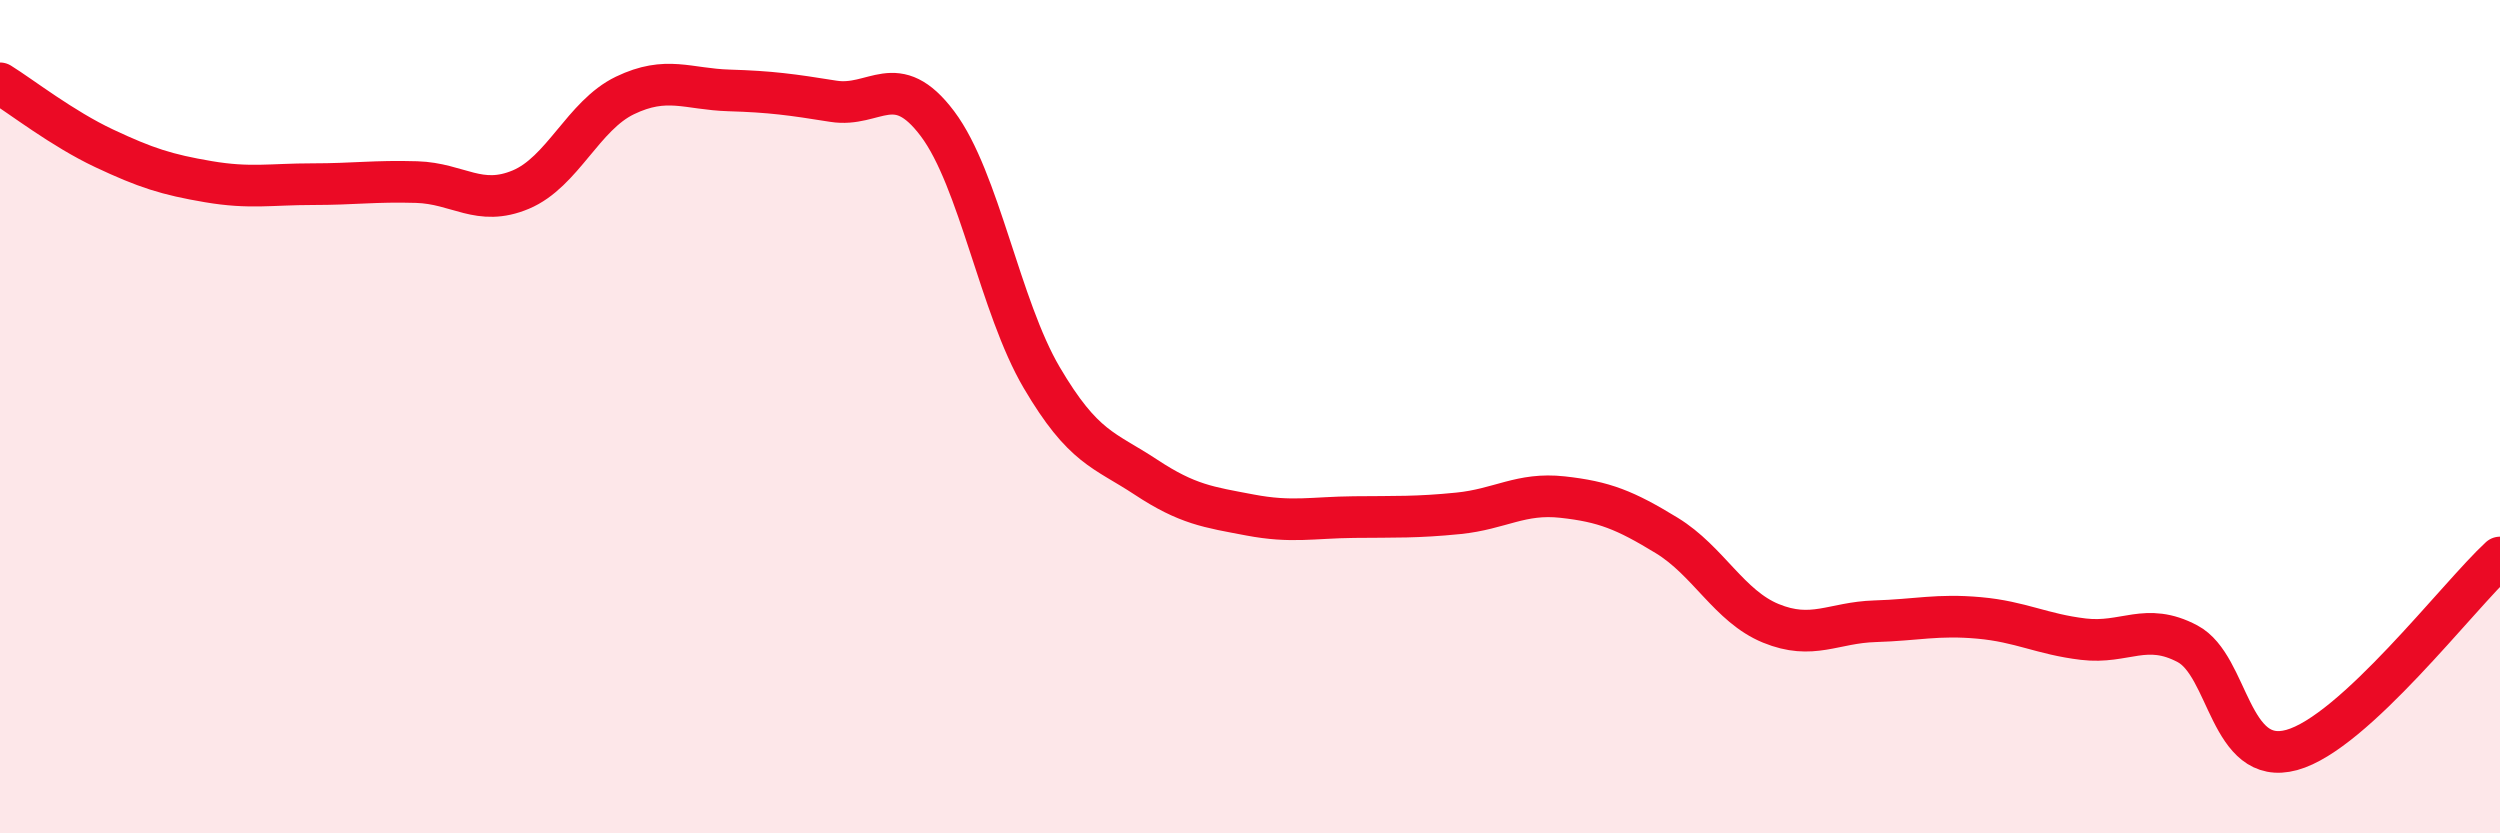 
    <svg width="60" height="20" viewBox="0 0 60 20" xmlns="http://www.w3.org/2000/svg">
      <path
        d="M 0,2 C 0.5,2.31 1.5,3.09 2.5,3.56 C 3.5,4.03 4,4.19 5,4.36 C 6,4.53 6.5,4.42 7.5,4.42 C 8.5,4.42 9,4.34 10,4.37 C 11,4.4 11.5,4.97 12.5,4.55 C 13.5,4.13 14,2.77 15,2.29 C 16,1.81 16.5,2.14 17.5,2.17 C 18.5,2.2 19,2.27 20,2.43 C 21,2.59 21.5,1.64 22.5,2.97 C 23.5,4.3 24,7.36 25,9.06 C 26,10.76 26.5,10.79 27.5,11.45 C 28.5,12.11 29,12.17 30,12.36 C 31,12.55 31.5,12.42 32.5,12.41 C 33.5,12.4 34,12.42 35,12.32 C 36,12.22 36.5,11.82 37.5,11.93 C 38.5,12.04 39,12.24 40,12.85 C 41,13.46 41.5,14.55 42.5,14.96 C 43.5,15.37 44,14.94 45,14.91 C 46,14.88 46.5,14.74 47.5,14.83 C 48.5,14.92 49,15.22 50,15.34 C 51,15.46 51.5,14.92 52.5,15.45 C 53.5,15.98 53.5,18.41 55,18 C 56.5,17.59 59,14.3 60,13.38L60 20L0 20Z"
        fill="#EB0A25"
        opacity="0.1"
        stroke-linecap="round"
        stroke-linejoin="round"
      />
      <path
        d="M 0,2 C 0.5,2.31 1.5,3.09 2.5,3.56 C 3.5,4.03 4,4.19 5,4.36 C 6,4.53 6.5,4.42 7.5,4.42 C 8.5,4.42 9,4.34 10,4.37 C 11,4.4 11.5,4.97 12.5,4.55 C 13.5,4.13 14,2.77 15,2.29 C 16,1.81 16.5,2.14 17.5,2.17 C 18.5,2.2 19,2.27 20,2.43 C 21,2.59 21.5,1.64 22.5,2.97 C 23.5,4.3 24,7.36 25,9.06 C 26,10.76 26.5,10.79 27.5,11.45 C 28.5,12.11 29,12.17 30,12.36 C 31,12.55 31.5,12.42 32.5,12.41 C 33.5,12.4 34,12.42 35,12.32 C 36,12.22 36.5,11.82 37.5,11.93 C 38.5,12.04 39,12.24 40,12.85 C 41,13.46 41.5,14.55 42.5,14.96 C 43.5,15.37 44,14.94 45,14.91 C 46,14.88 46.5,14.74 47.5,14.83 C 48.5,14.92 49,15.22 50,15.34 C 51,15.46 51.5,14.92 52.5,15.45 C 53.5,15.98 53.5,18.41 55,18 C 56.5,17.59 59,14.3 60,13.38"
        stroke="#EB0A25"
        stroke-width="1"
        fill="none"
        stroke-linecap="round"
        stroke-linejoin="round"
      />
    </svg>
  